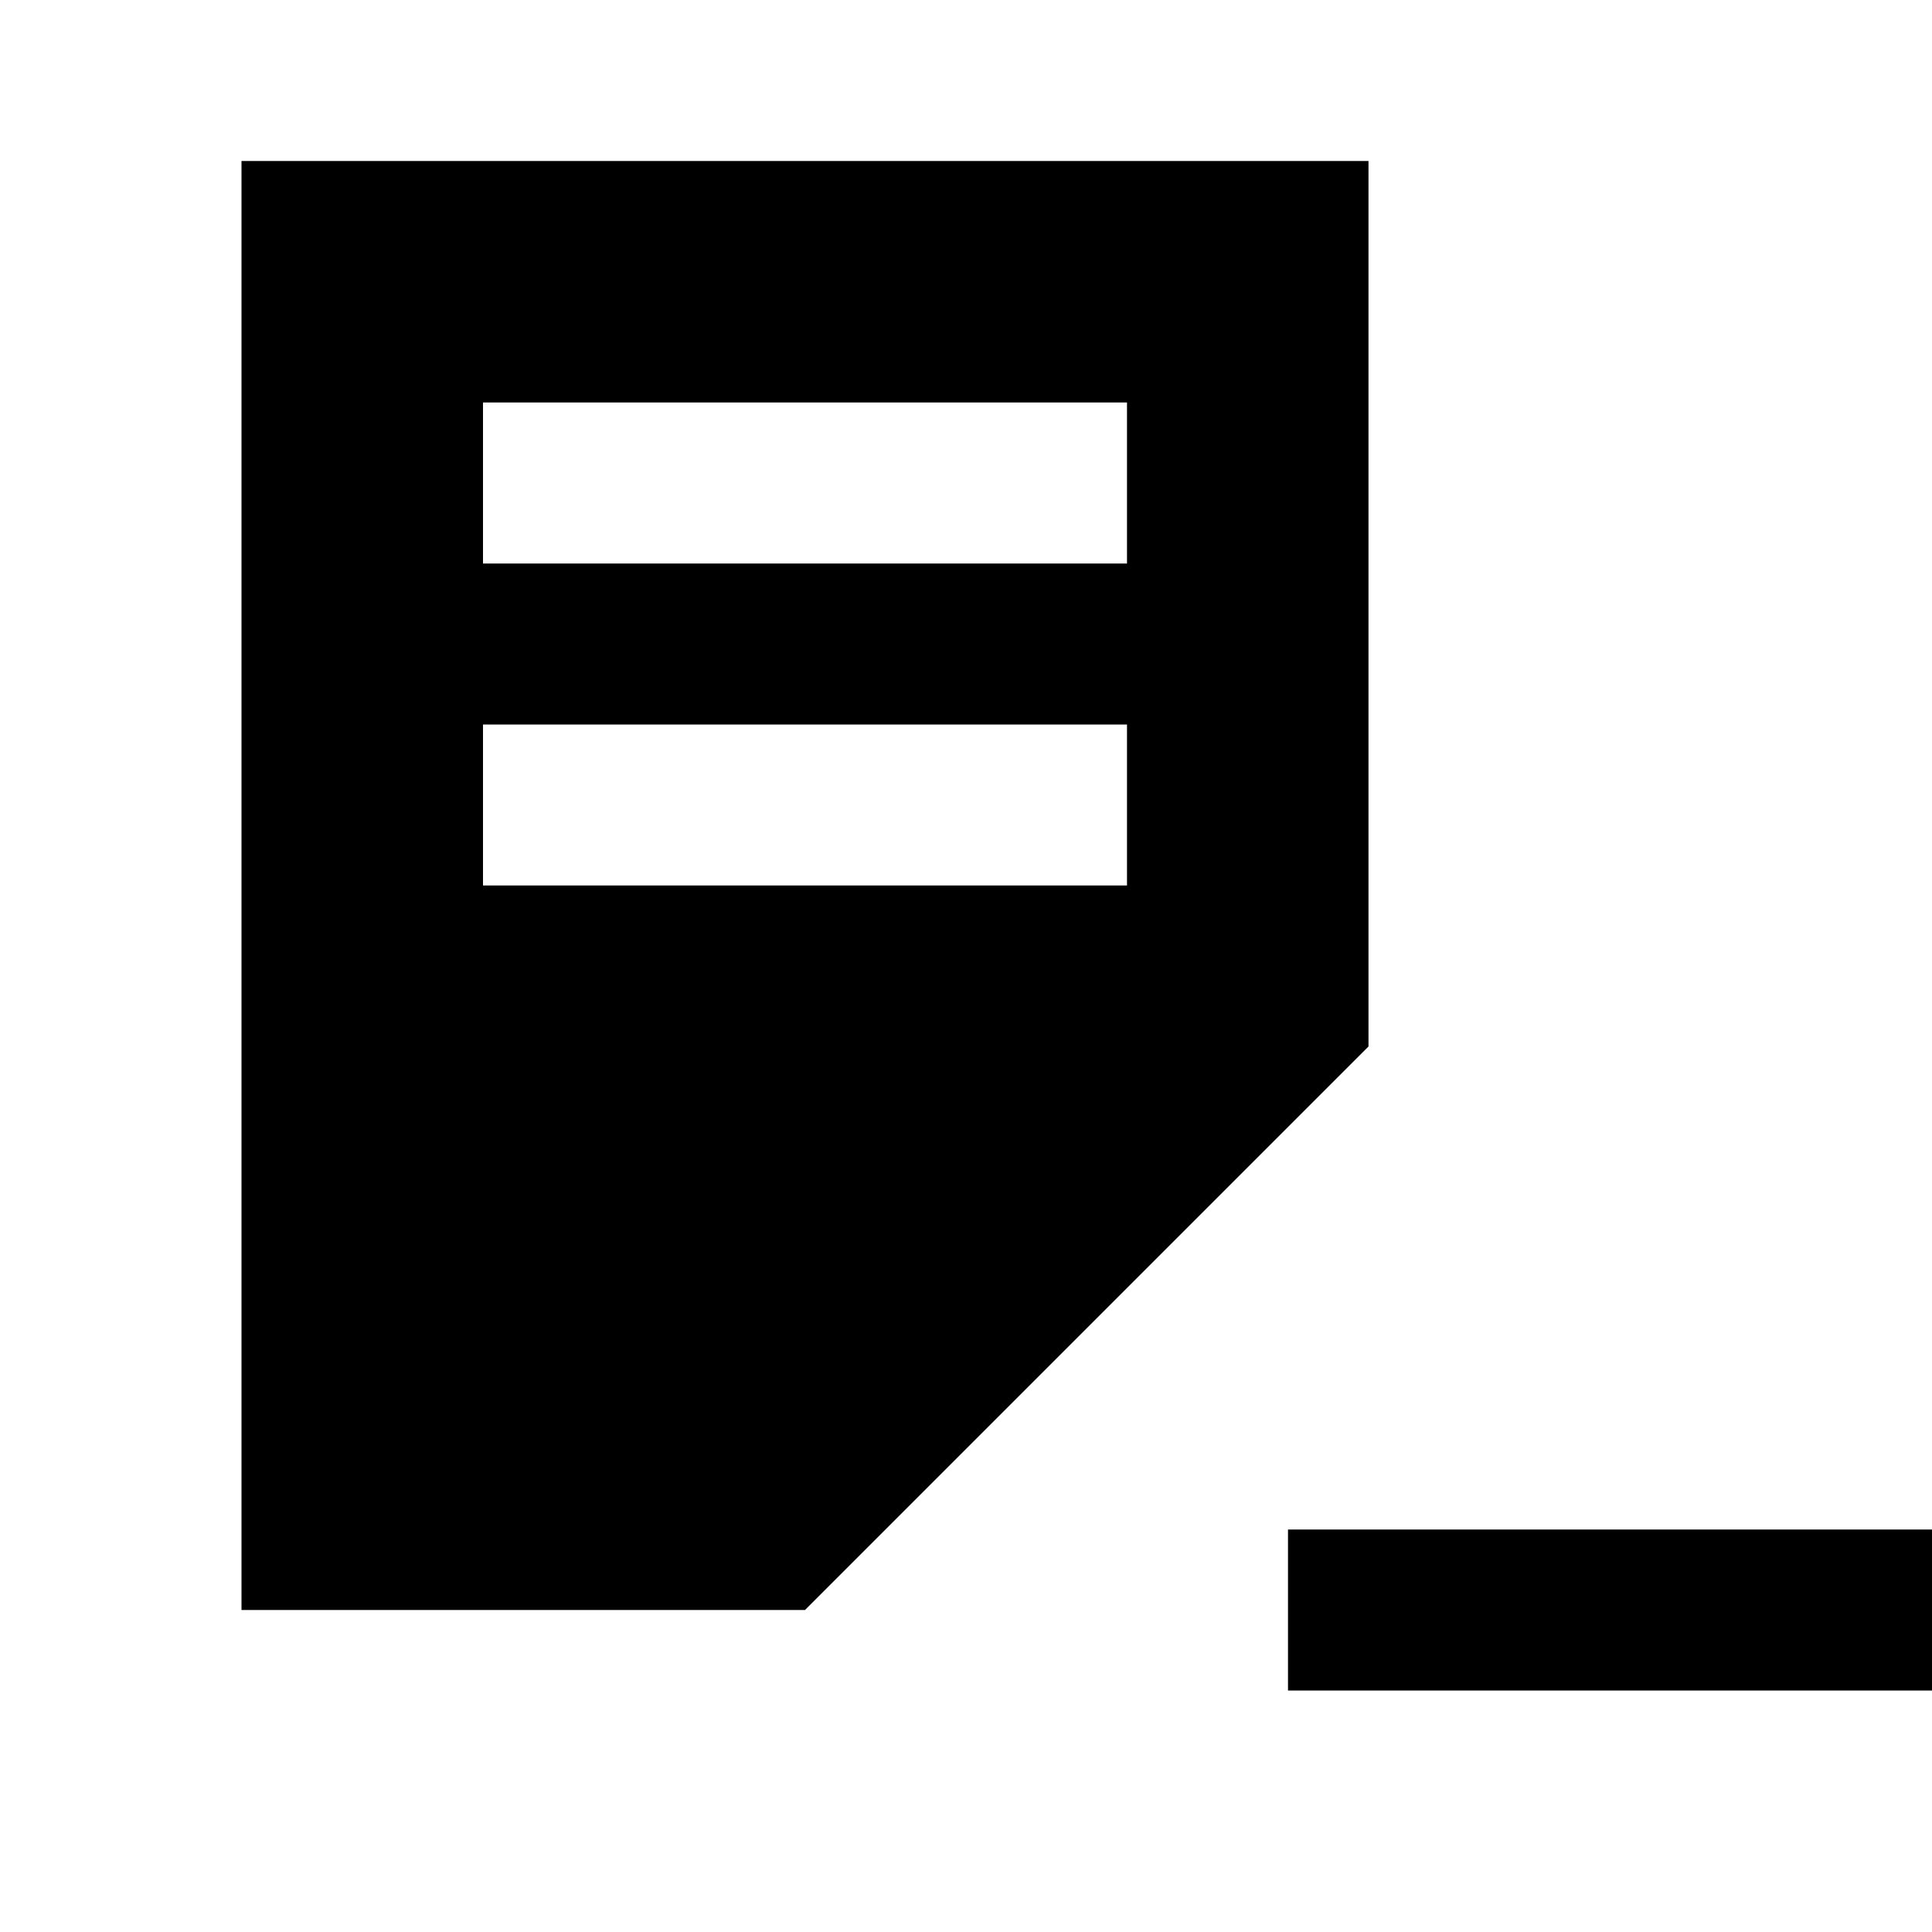 <svg width="24" height="24" viewBox="0 0 24 24" fill="none" xmlns="http://www.w3.org/2000/svg">
<path fill-rule="evenodd" clip-rule="evenodd" d="M14 7H6V5H14V7ZM14 11H6V9H14V11ZM3 20V2H17V13L10 20H3ZM24 19H16V21H24V19Z" fill="#000000" />
</svg>
